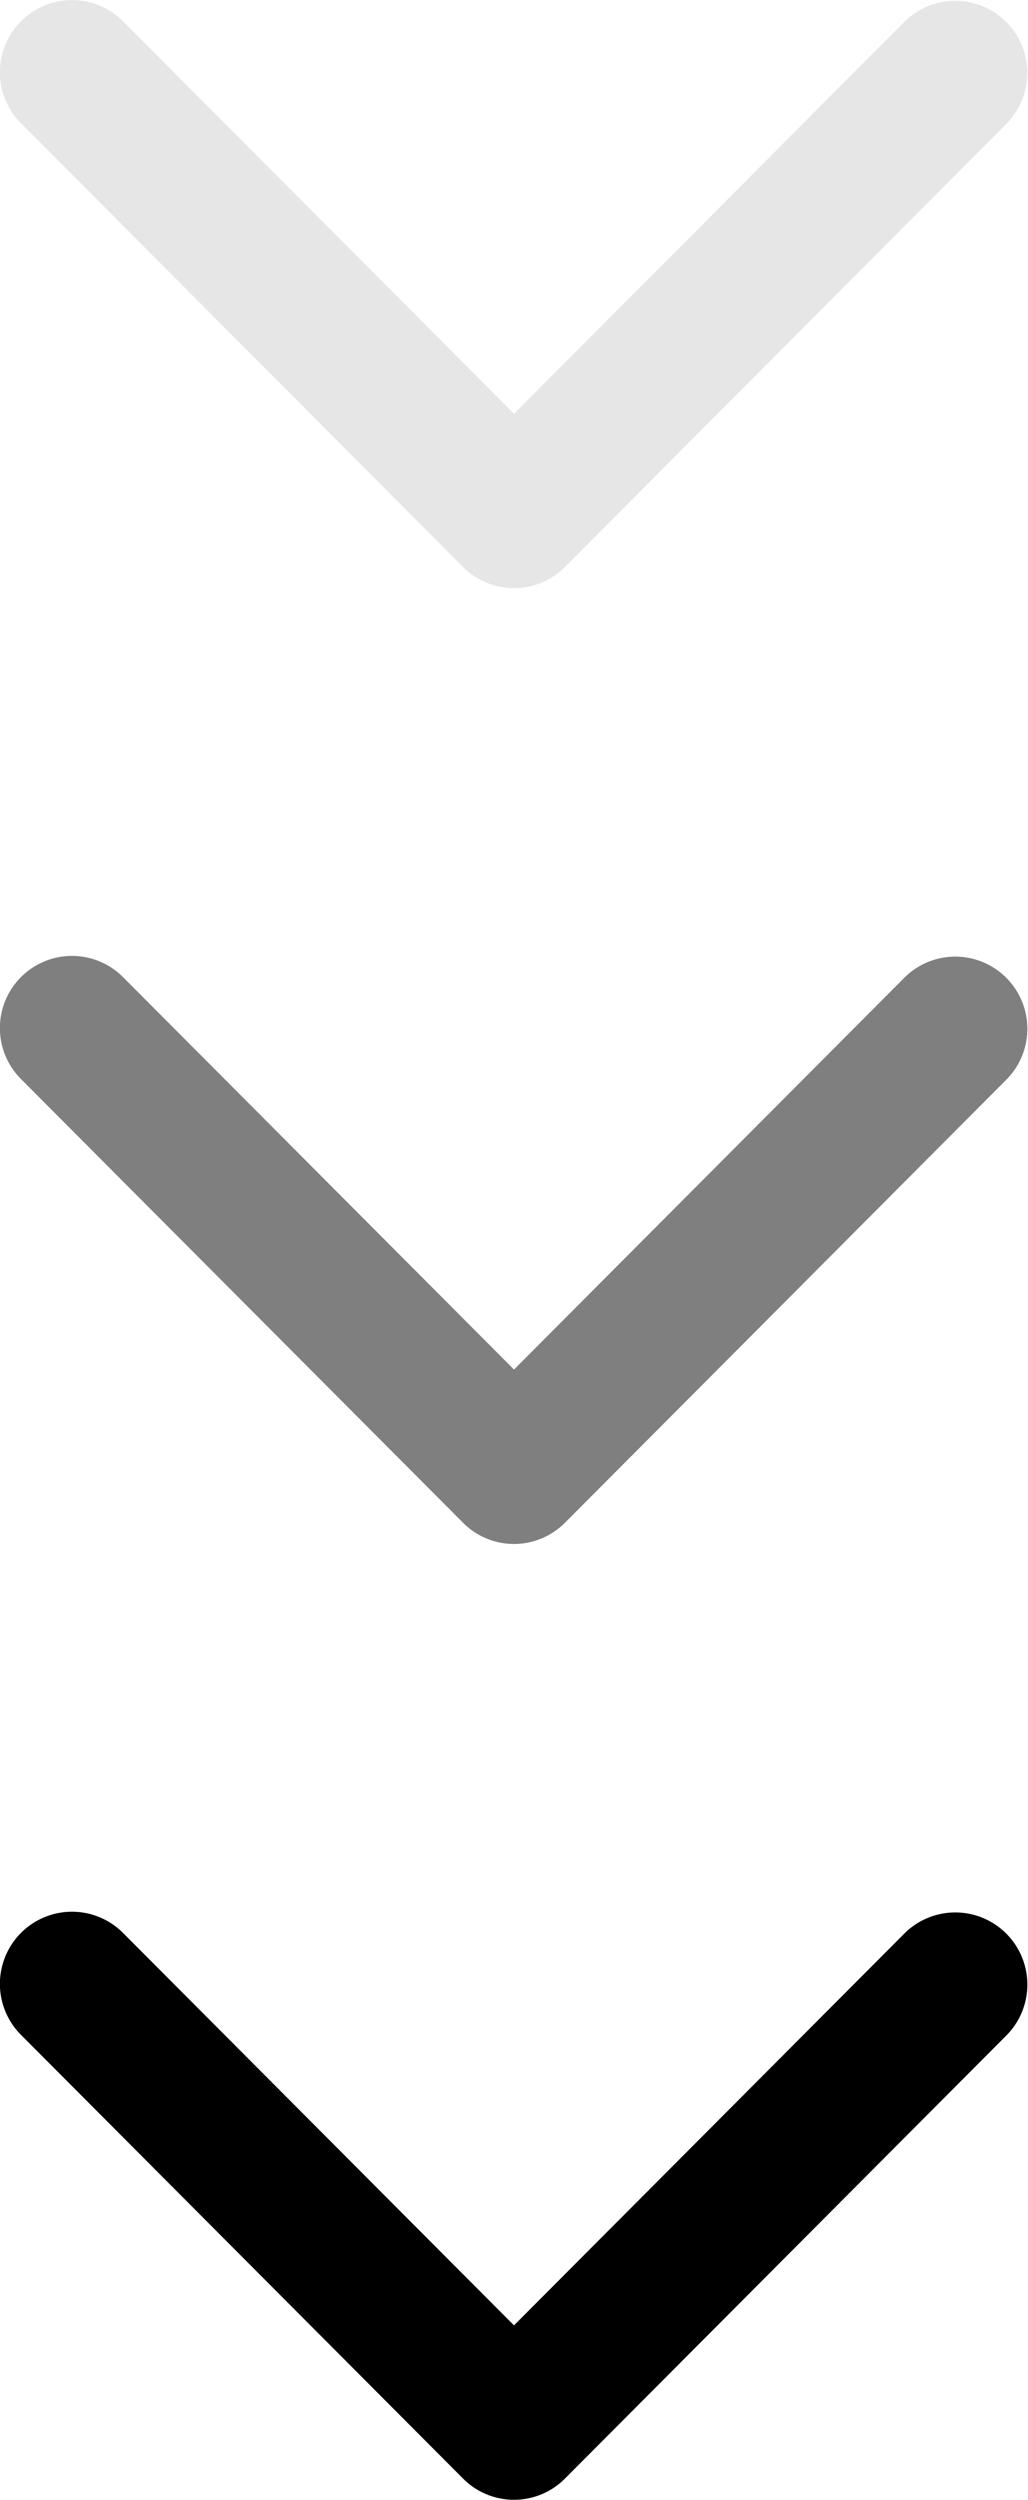 <svg id="scroll" xmlns="http://www.w3.org/2000/svg" width="24.318" height="59.079" viewBox="0 0 24.318 59.079">
  <g id="Arrow" transform="translate(24.318 45.178) rotate(90)">
    <path id="Shape" d="M13.4,13.363,2.915,23.819A1.705,1.705,0,0,1,.5,21.411l9.278-9.252L.5,2.907A1.705,1.705,0,0,1,2.915.5L13.4,10.955a1.7,1.7,0,0,1,0,2.408Z" transform="translate(0 0)"/>
  </g>
  <g id="Arrow-2" data-name="Arrow" transform="translate(24.318 22.589) rotate(90)">
    <path id="Shape-2" data-name="Shape" d="M13.4,13.363,2.915,23.819A1.705,1.705,0,0,1,.5,21.411l9.278-9.252L.5,2.907A1.705,1.705,0,0,1,2.915.5L13.4,10.955a1.7,1.7,0,0,1,0,2.408Z" transform="translate(0 0)" opacity="0.5"/>
  </g>
  <g id="Arrow-3" data-name="Arrow" transform="translate(24.318 0) rotate(90)">
    <path id="Shape-3" data-name="Shape" d="M13.4,13.363,2.915,23.819A1.705,1.705,0,0,1,.5,21.411l9.278-9.252L.5,2.907A1.705,1.705,0,0,1,2.915.5L13.4,10.955a1.7,1.7,0,0,1,0,2.408Z" transform="translate(0 0)" opacity="0.1"/>
  </g>
</svg>
